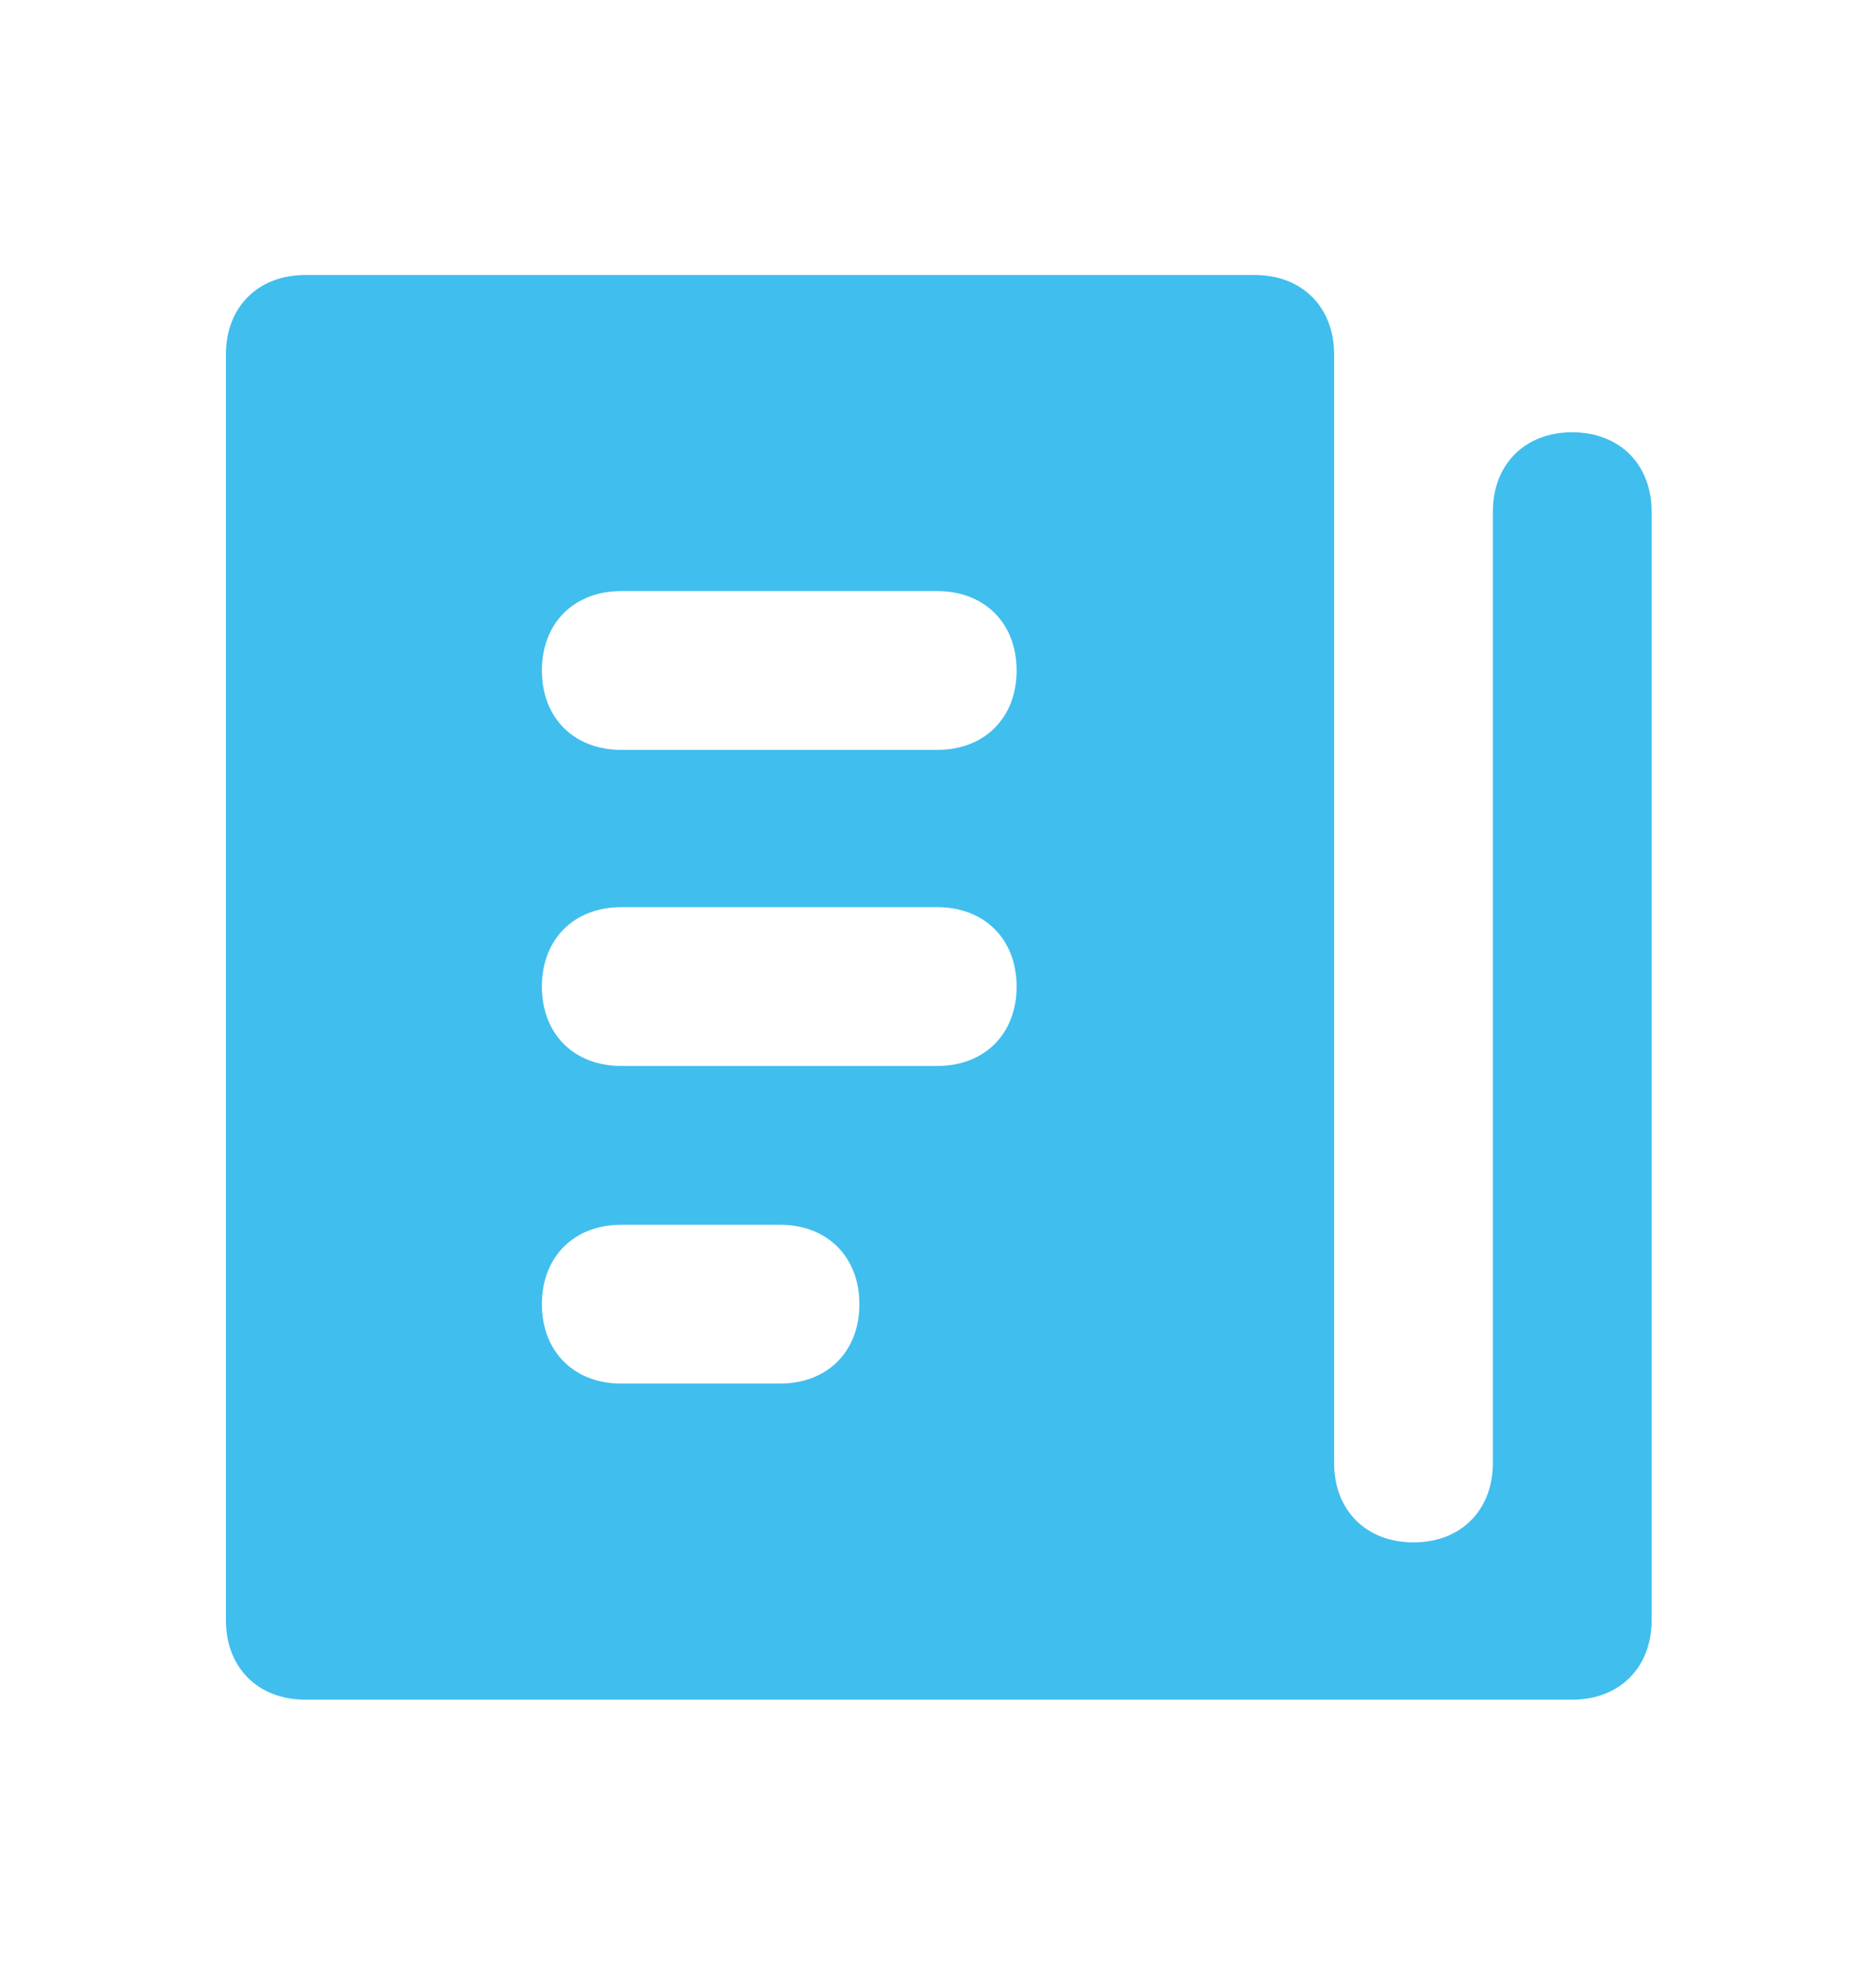 <?xml version="1.0" encoding="utf-8"?>
<!-- Generator: Adobe Illustrator 26.0.3, SVG Export Plug-In . SVG Version: 6.00 Build 0)  -->
<svg version="1.1" id="Layer_1" xmlns="http://www.w3.org/2000/svg" xmlns:xlink="http://www.w3.org/1999/xlink" x="0px" y="0px" width="90px" 
	 viewBox="0 0 122.9 94.7" style="enable-background:new 0 0 122.9 94.7;" xml:space="preserve">
<style type="text/css">
	.st0{fill:#40BEEE;}
</style>
<path class="st0" d="M87.4,5.9v72.6c0,3.1,2.1,5.2,5.2,5.2c3.1,0,5.2-2.1,5.2-5.2V16.2c0-3.1,2.1-5.2,5.2-5.2s5.2,2.1,5.2,5.2v72.6
	c0,3.1-2.1,5.2-5.2,5.2H20c-3.1,0-5.2-2.1-5.2-5.2V5.9c0-3.1,2.1-5.2,5.2-5.2h62.2C85.3,0.7,87.4,2.8,87.4,5.9z M40.7,21.4
	c-3.1,0-5.2,2.1-5.2,5.2s2.1,5.2,5.2,5.2h20.7c3.1,0,5.2-2.1,5.2-5.2s-2.1-5.2-5.2-5.2H40.7z M40.7,42.1c-3.1,0-5.2,2.1-5.2,5.2
	s2.1,5.2,5.2,5.2h20.7c3.1,0,5.2-2.1,5.2-5.2s-2.1-5.2-5.2-5.2H40.7z M40.7,62.9c-3.1,0-5.2,2.1-5.2,5.2c0,3.1,2.1,5.2,5.2,5.2h10.4
	c3.1,0,5.2-2.1,5.2-5.2c0-3.1-2.1-5.2-5.2-5.2H40.7z"/>
</svg>
